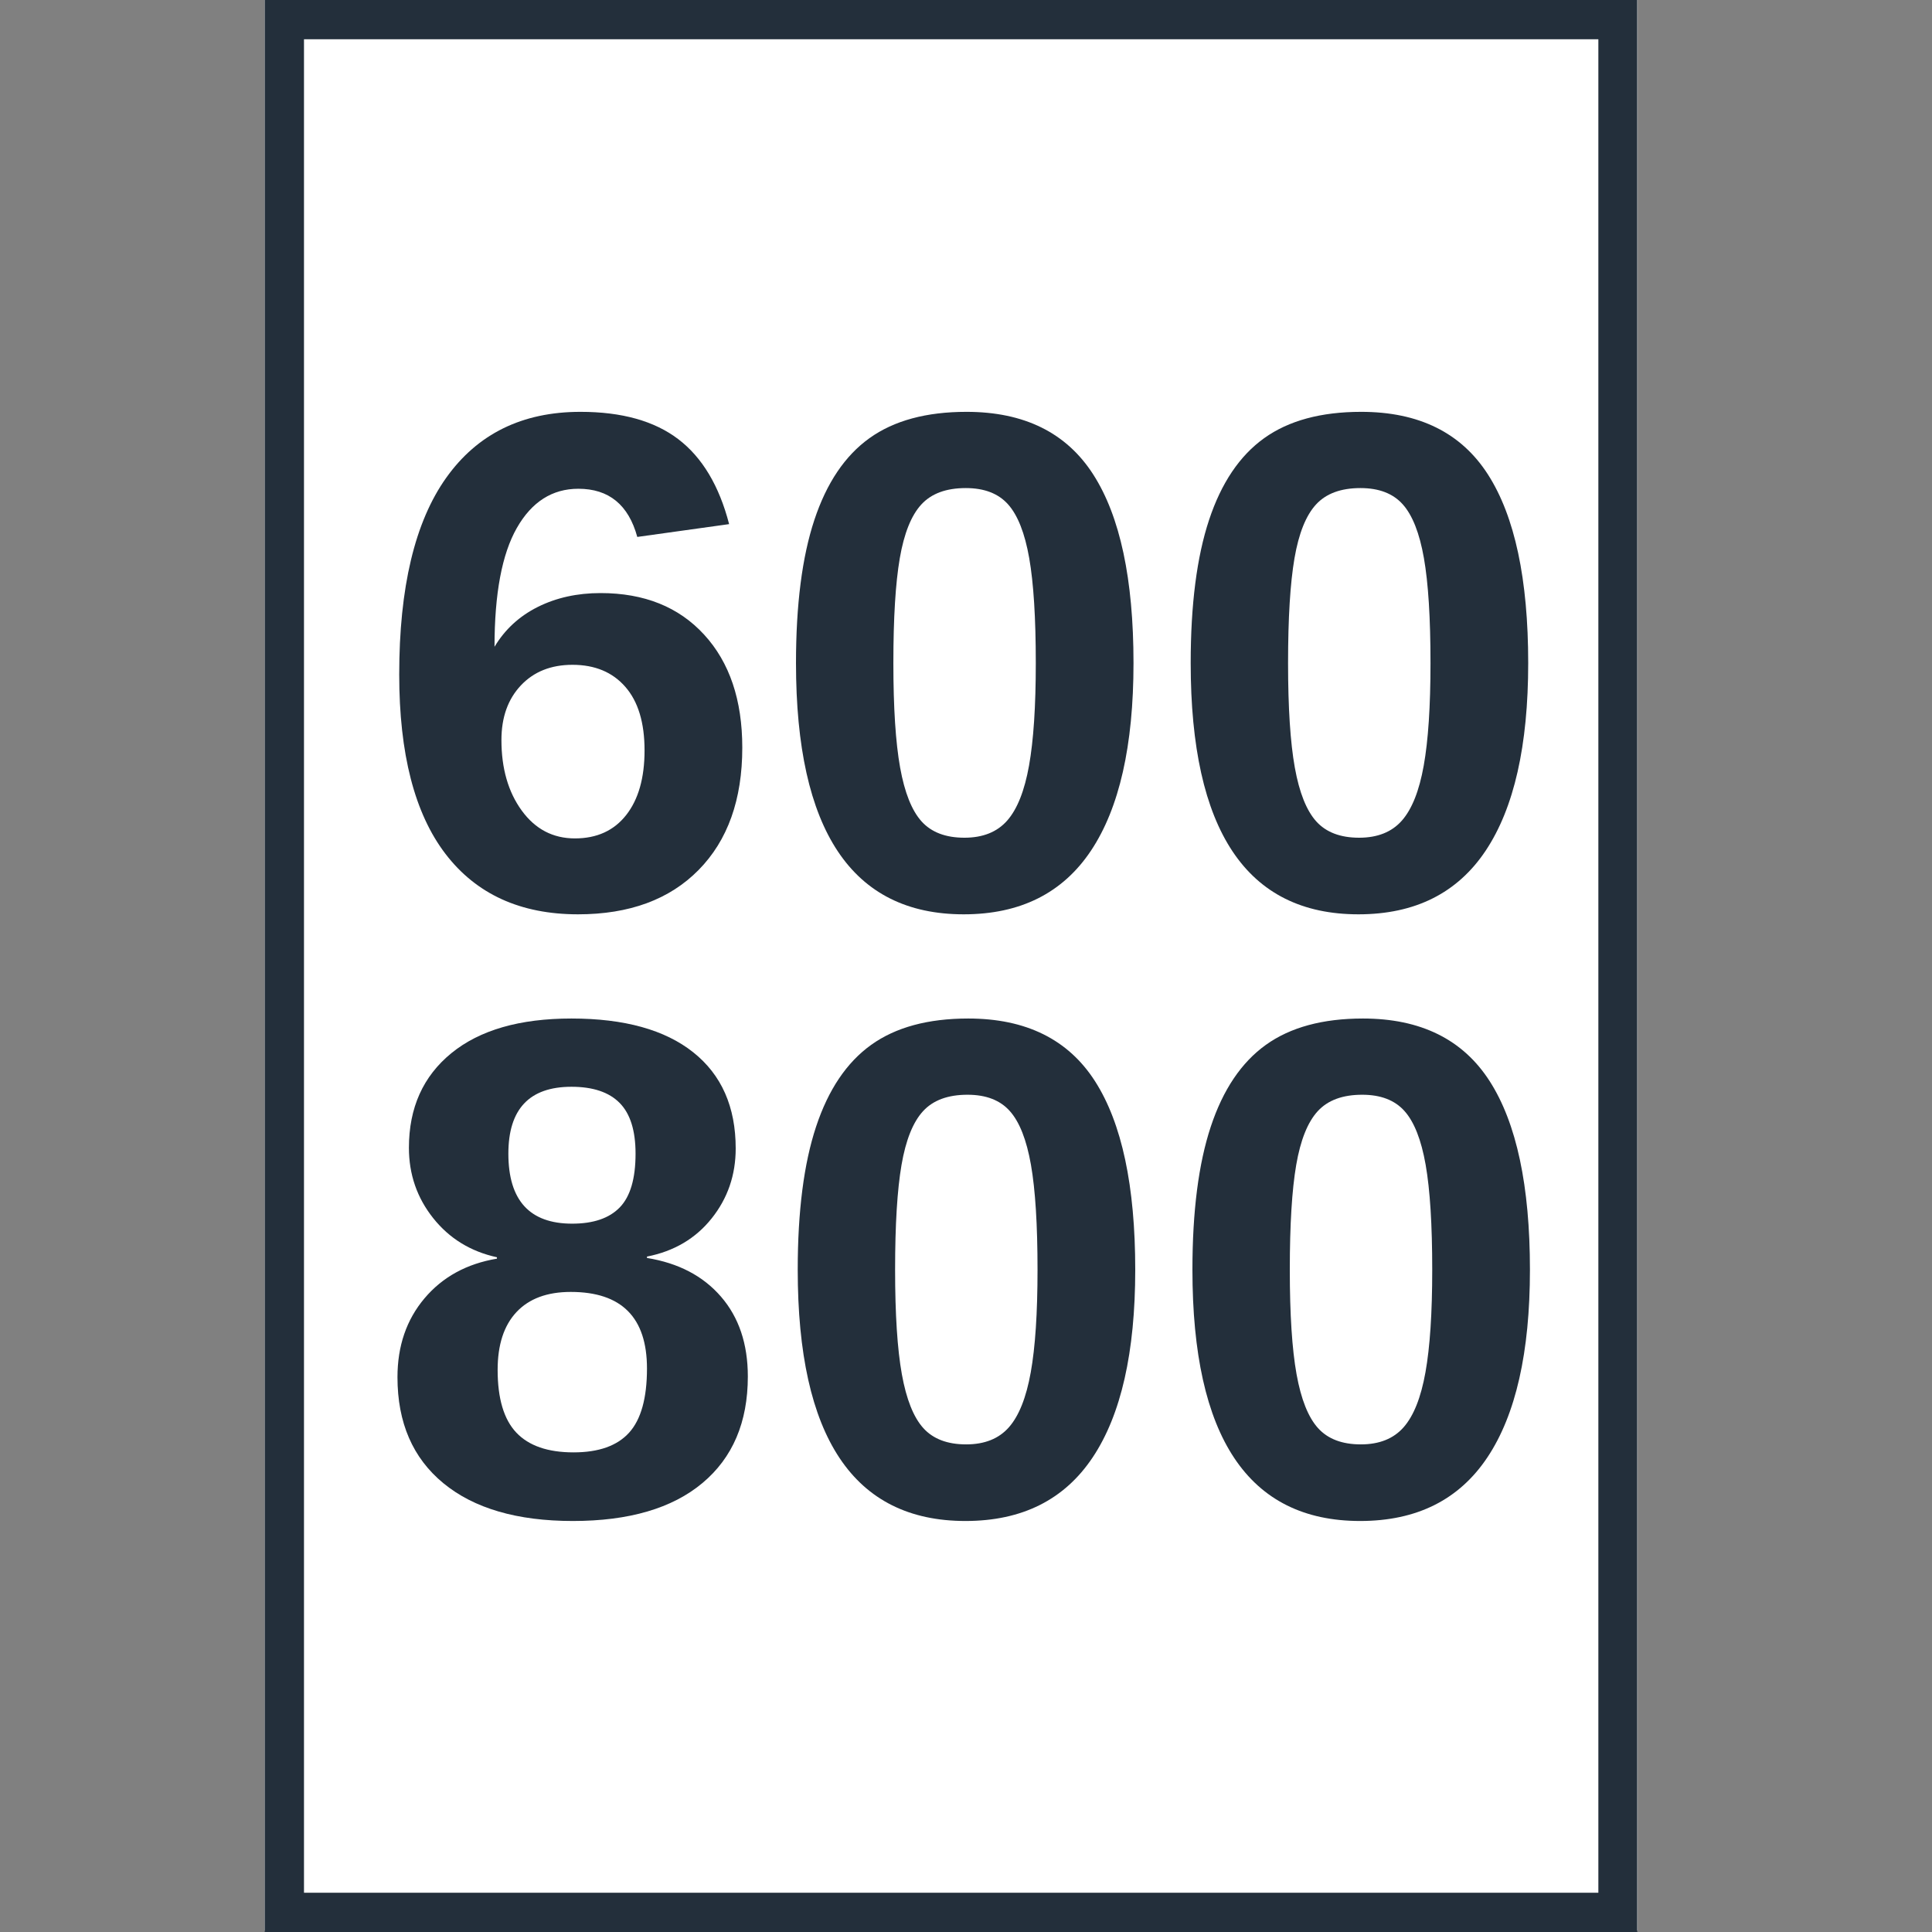 <svg xmlns="http://www.w3.org/2000/svg" xmlns:xlink="http://www.w3.org/1999/xlink" width="1920" zoomAndPan="magnify" viewBox="0 0 1440 1440" height="1920" preserveAspectRatio="xMidYMid meet" version="1.0"><rect x="0" y="0" width="1440" height="1440" fill="#808080" stroke="none"/><defs><g/><clipPath id="7547d141be"><path d="M 197.328 0 L 1220.582 0 L 1220.582 1439 L 197.328 1439 Z M 197.328 0 " clip-rule="nonzero"/></clipPath><clipPath id="d4f980c2d0"><path d="M 197.328 0.004 L 1220.328 0.004 L 1220.328 1439.996 L 197.328 1439.996 Z M 197.328 0.004 " clip-rule="nonzero"/></clipPath></defs><g clip-path="url(#7547d141be)"><path fill="#ffffff" d="M 197.328 0 L 1220.582 0 L 1220.582 1438.949 L 197.328 1438.949 Z M 197.328 0 " fill-opacity="1" fill-rule="nonzero"/></g><g clip-path="url(#d4f980c2d0)"><path stroke-linecap="butt" transform="matrix(0.75, 0, 0, 0.75, 197.329, 0.005)" fill="none" stroke-linejoin="miter" d="M -0.001 -0.002 L 1364.327 -0.002 L 1364.327 1919.988 L -0.001 1919.988 Z M -0.001 -0.002 " stroke="#232f3b" stroke-width="78" stroke-opacity="1" stroke-miterlimit="4"/></g><g fill="#232f3b" fill-opacity="1"><g transform="translate(278.179, 676.308)"><g><path d="M 275.078 -119.062 C 275.078 -80.32 264.227 -49.93 242.531 -27.891 C 220.832 -5.848 190.867 5.172 152.641 5.172 C 109.766 5.172 76.832 -9.848 53.844 -39.891 C 30.863 -69.941 19.375 -114.5 19.375 -173.562 C 19.375 -238.477 31.035 -287.336 54.359 -320.141 C 77.691 -352.941 111.055 -369.344 154.453 -369.344 C 185.273 -369.344 209.598 -362.539 227.422 -348.938 C 245.242 -335.344 257.859 -314.25 265.266 -285.656 L 196.812 -276.109 C 190.27 -300.047 175.633 -312.016 152.906 -312.016 C 133.445 -312.016 118.164 -302.285 107.062 -282.828 C 95.957 -263.367 90.406 -233.836 90.406 -194.234 C 98.145 -207.148 108.898 -217.051 122.672 -223.938 C 136.453 -230.82 152.039 -234.266 169.438 -234.266 C 201.977 -234.266 227.719 -223.93 246.656 -203.266 C 265.602 -182.609 275.078 -154.539 275.078 -119.062 Z M 202.234 -117 C 202.234 -137.664 197.453 -153.461 187.891 -164.391 C 178.336 -175.328 165.211 -180.797 148.516 -180.797 C 132.504 -180.797 119.676 -175.672 110.031 -165.422 C 100.383 -155.18 95.562 -141.625 95.562 -124.75 C 95.562 -103.57 100.598 -86.051 110.672 -72.188 C 120.742 -58.332 133.961 -51.406 150.328 -51.406 C 166.68 -51.406 179.422 -57.211 188.547 -68.828 C 197.672 -80.453 202.234 -96.508 202.234 -117 Z M 202.234 -117 "/></g></g><g transform="translate(572.365, 676.308)"><g><path d="M 272.484 -182.094 C 272.484 -120.625 261.938 -74.047 240.844 -42.359 C 219.758 -10.672 188.125 5.172 145.938 5.172 C 62.594 5.172 20.922 -57.25 20.922 -182.094 C 20.922 -225.656 25.484 -261.211 34.609 -288.766 C 43.734 -316.316 57.422 -336.633 75.672 -349.719 C 93.93 -362.801 118.039 -369.344 148 -369.344 C 191.039 -369.344 222.547 -353.758 242.516 -322.594 C 262.492 -291.426 272.484 -244.594 272.484 -182.094 Z M 199.656 -182.094 C 199.656 -215.664 198.02 -241.75 194.75 -260.344 C 191.477 -278.945 186.223 -292.297 178.984 -300.391 C 171.754 -308.484 161.254 -312.531 147.484 -312.531 C 132.848 -312.531 121.785 -308.438 114.297 -300.25 C 106.805 -292.07 101.469 -278.727 98.281 -260.219 C 95.094 -241.707 93.5 -215.664 93.5 -182.094 C 93.5 -148.863 95.176 -122.906 98.531 -104.219 C 101.895 -85.531 107.234 -72.141 114.547 -64.047 C 121.867 -55.961 132.504 -51.922 146.453 -51.922 C 160.223 -51.922 170.852 -56.18 178.344 -64.703 C 185.832 -73.223 191.254 -86.867 194.609 -105.641 C 197.973 -124.41 199.656 -149.895 199.656 -182.094 Z M 199.656 -182.094 "/></g></g><g transform="translate(866.551, 676.308)"><g><path d="M 272.484 -182.094 C 272.484 -120.625 261.938 -74.047 240.844 -42.359 C 219.758 -10.672 188.125 5.172 145.938 5.172 C 62.594 5.172 20.922 -57.25 20.922 -182.094 C 20.922 -225.656 25.484 -261.211 34.609 -288.766 C 43.734 -316.316 57.422 -336.633 75.672 -349.719 C 93.93 -362.801 118.039 -369.344 148 -369.344 C 191.039 -369.344 222.547 -353.758 242.516 -322.594 C 262.492 -291.426 272.484 -244.594 272.484 -182.094 Z M 199.656 -182.094 C 199.656 -215.664 198.02 -241.75 194.75 -260.344 C 191.477 -278.945 186.223 -292.297 178.984 -300.391 C 171.754 -308.484 161.254 -312.531 147.484 -312.531 C 132.848 -312.531 121.785 -308.438 114.297 -300.25 C 106.805 -292.07 101.469 -278.727 98.281 -260.219 C 95.094 -241.707 93.5 -215.664 93.5 -182.094 C 93.5 -148.863 95.176 -122.906 98.531 -104.219 C 101.895 -85.531 107.234 -72.141 114.547 -64.047 C 121.867 -55.961 132.504 -51.922 146.453 -51.922 C 160.223 -51.922 170.852 -56.18 178.344 -64.703 C 185.832 -73.223 191.254 -86.867 194.609 -105.641 C 197.973 -124.41 199.656 -149.895 199.656 -182.094 Z M 199.656 -182.094 "/></g></g></g><g fill="#232f3b" fill-opacity="1"><g transform="translate(279.471, 1128.487)"><g><path d="M 277.922 -102.547 C 277.922 -68.453 266.641 -41.973 244.078 -23.109 C 221.523 -4.254 189.328 5.172 147.484 5.172 C 105.984 5.172 73.82 -4.211 51 -22.984 C 28.188 -41.754 16.781 -68.098 16.781 -102.016 C 16.781 -125.266 23.492 -144.852 36.922 -160.781 C 50.359 -176.707 68.359 -186.566 90.922 -190.359 L 90.922 -191.391 C 71.285 -195.691 55.441 -205.422 43.391 -220.578 C 31.336 -235.734 25.312 -253.207 25.312 -273 C 25.312 -302.789 35.859 -326.297 56.953 -343.516 C 78.047 -360.734 107.879 -369.344 146.453 -369.344 C 185.879 -369.344 216.141 -360.945 237.234 -344.156 C 258.328 -327.375 268.875 -303.484 268.875 -272.484 C 268.875 -252.68 262.891 -235.289 250.922 -220.312 C 238.953 -205.332 222.895 -195.863 202.75 -191.906 L 202.75 -190.875 C 226.164 -187.082 244.547 -177.477 257.891 -162.062 C 271.242 -146.656 277.922 -126.816 277.922 -102.547 Z M 194.234 -268.609 C 194.234 -285.836 190.27 -298.453 182.344 -306.453 C 174.426 -314.461 162.461 -318.469 146.453 -318.469 C 115.109 -318.469 99.438 -301.848 99.438 -268.609 C 99.438 -233.828 115.281 -216.438 146.969 -216.438 C 162.812 -216.438 174.648 -220.484 182.484 -228.578 C 190.316 -236.672 194.234 -250.016 194.234 -268.609 Z M 202.75 -108.484 C 202.75 -146.535 183.812 -165.562 145.938 -165.562 C 128.375 -165.562 114.898 -160.566 105.516 -150.578 C 96.129 -140.586 91.438 -126.211 91.438 -107.453 C 91.438 -86.098 96.082 -70.508 105.375 -60.688 C 114.676 -50.875 128.883 -45.969 148 -45.969 C 166.77 -45.969 180.586 -50.875 189.453 -60.688 C 198.316 -70.508 202.75 -86.441 202.75 -108.484 Z M 202.75 -108.484 "/></g></g><g transform="translate(573.657, 1128.487)"><g><path d="M 272.484 -182.094 C 272.484 -120.625 261.938 -74.047 240.844 -42.359 C 219.758 -10.672 188.125 5.172 145.938 5.172 C 62.594 5.172 20.922 -57.25 20.922 -182.094 C 20.922 -225.656 25.484 -261.211 34.609 -288.766 C 43.734 -316.316 57.422 -336.633 75.672 -349.719 C 93.93 -362.801 118.039 -369.344 148 -369.344 C 191.039 -369.344 222.547 -353.758 242.516 -322.594 C 262.492 -291.426 272.484 -244.594 272.484 -182.094 Z M 199.656 -182.094 C 199.656 -215.664 198.02 -241.75 194.75 -260.344 C 191.477 -278.945 186.223 -292.297 178.984 -300.391 C 171.754 -308.484 161.254 -312.531 147.484 -312.531 C 132.848 -312.531 121.785 -308.438 114.297 -300.25 C 106.805 -292.07 101.469 -278.727 98.281 -260.219 C 95.094 -241.707 93.5 -215.664 93.5 -182.094 C 93.5 -148.863 95.176 -122.906 98.531 -104.219 C 101.895 -85.531 107.234 -72.141 114.547 -64.047 C 121.867 -55.961 132.504 -51.922 146.453 -51.922 C 160.223 -51.922 170.852 -56.18 178.344 -64.703 C 185.832 -73.223 191.254 -86.867 194.609 -105.641 C 197.973 -124.41 199.656 -149.895 199.656 -182.094 Z M 199.656 -182.094 "/></g></g><g transform="translate(867.843, 1128.487)"><g><path d="M 272.484 -182.094 C 272.484 -120.625 261.938 -74.047 240.844 -42.359 C 219.758 -10.672 188.125 5.172 145.938 5.172 C 62.594 5.172 20.922 -57.25 20.922 -182.094 C 20.922 -225.656 25.484 -261.211 34.609 -288.766 C 43.734 -316.316 57.422 -336.633 75.672 -349.719 C 93.93 -362.801 118.039 -369.344 148 -369.344 C 191.039 -369.344 222.547 -353.758 242.516 -322.594 C 262.492 -291.426 272.484 -244.594 272.484 -182.094 Z M 199.656 -182.094 C 199.656 -215.664 198.02 -241.75 194.75 -260.344 C 191.477 -278.945 186.223 -292.297 178.984 -300.391 C 171.754 -308.484 161.254 -312.531 147.484 -312.531 C 132.848 -312.531 121.785 -308.438 114.297 -300.25 C 106.805 -292.07 101.469 -278.727 98.281 -260.219 C 95.094 -241.707 93.5 -215.664 93.5 -182.094 C 93.5 -148.863 95.176 -122.906 98.531 -104.219 C 101.895 -85.531 107.234 -72.141 114.547 -64.047 C 121.867 -55.961 132.504 -51.922 146.453 -51.922 C 160.223 -51.922 170.852 -56.18 178.344 -64.703 C 185.832 -73.223 191.254 -86.867 194.609 -105.641 C 197.973 -124.41 199.656 -149.895 199.656 -182.094 Z M 199.656 -182.094 "/></g></g></g></svg>
